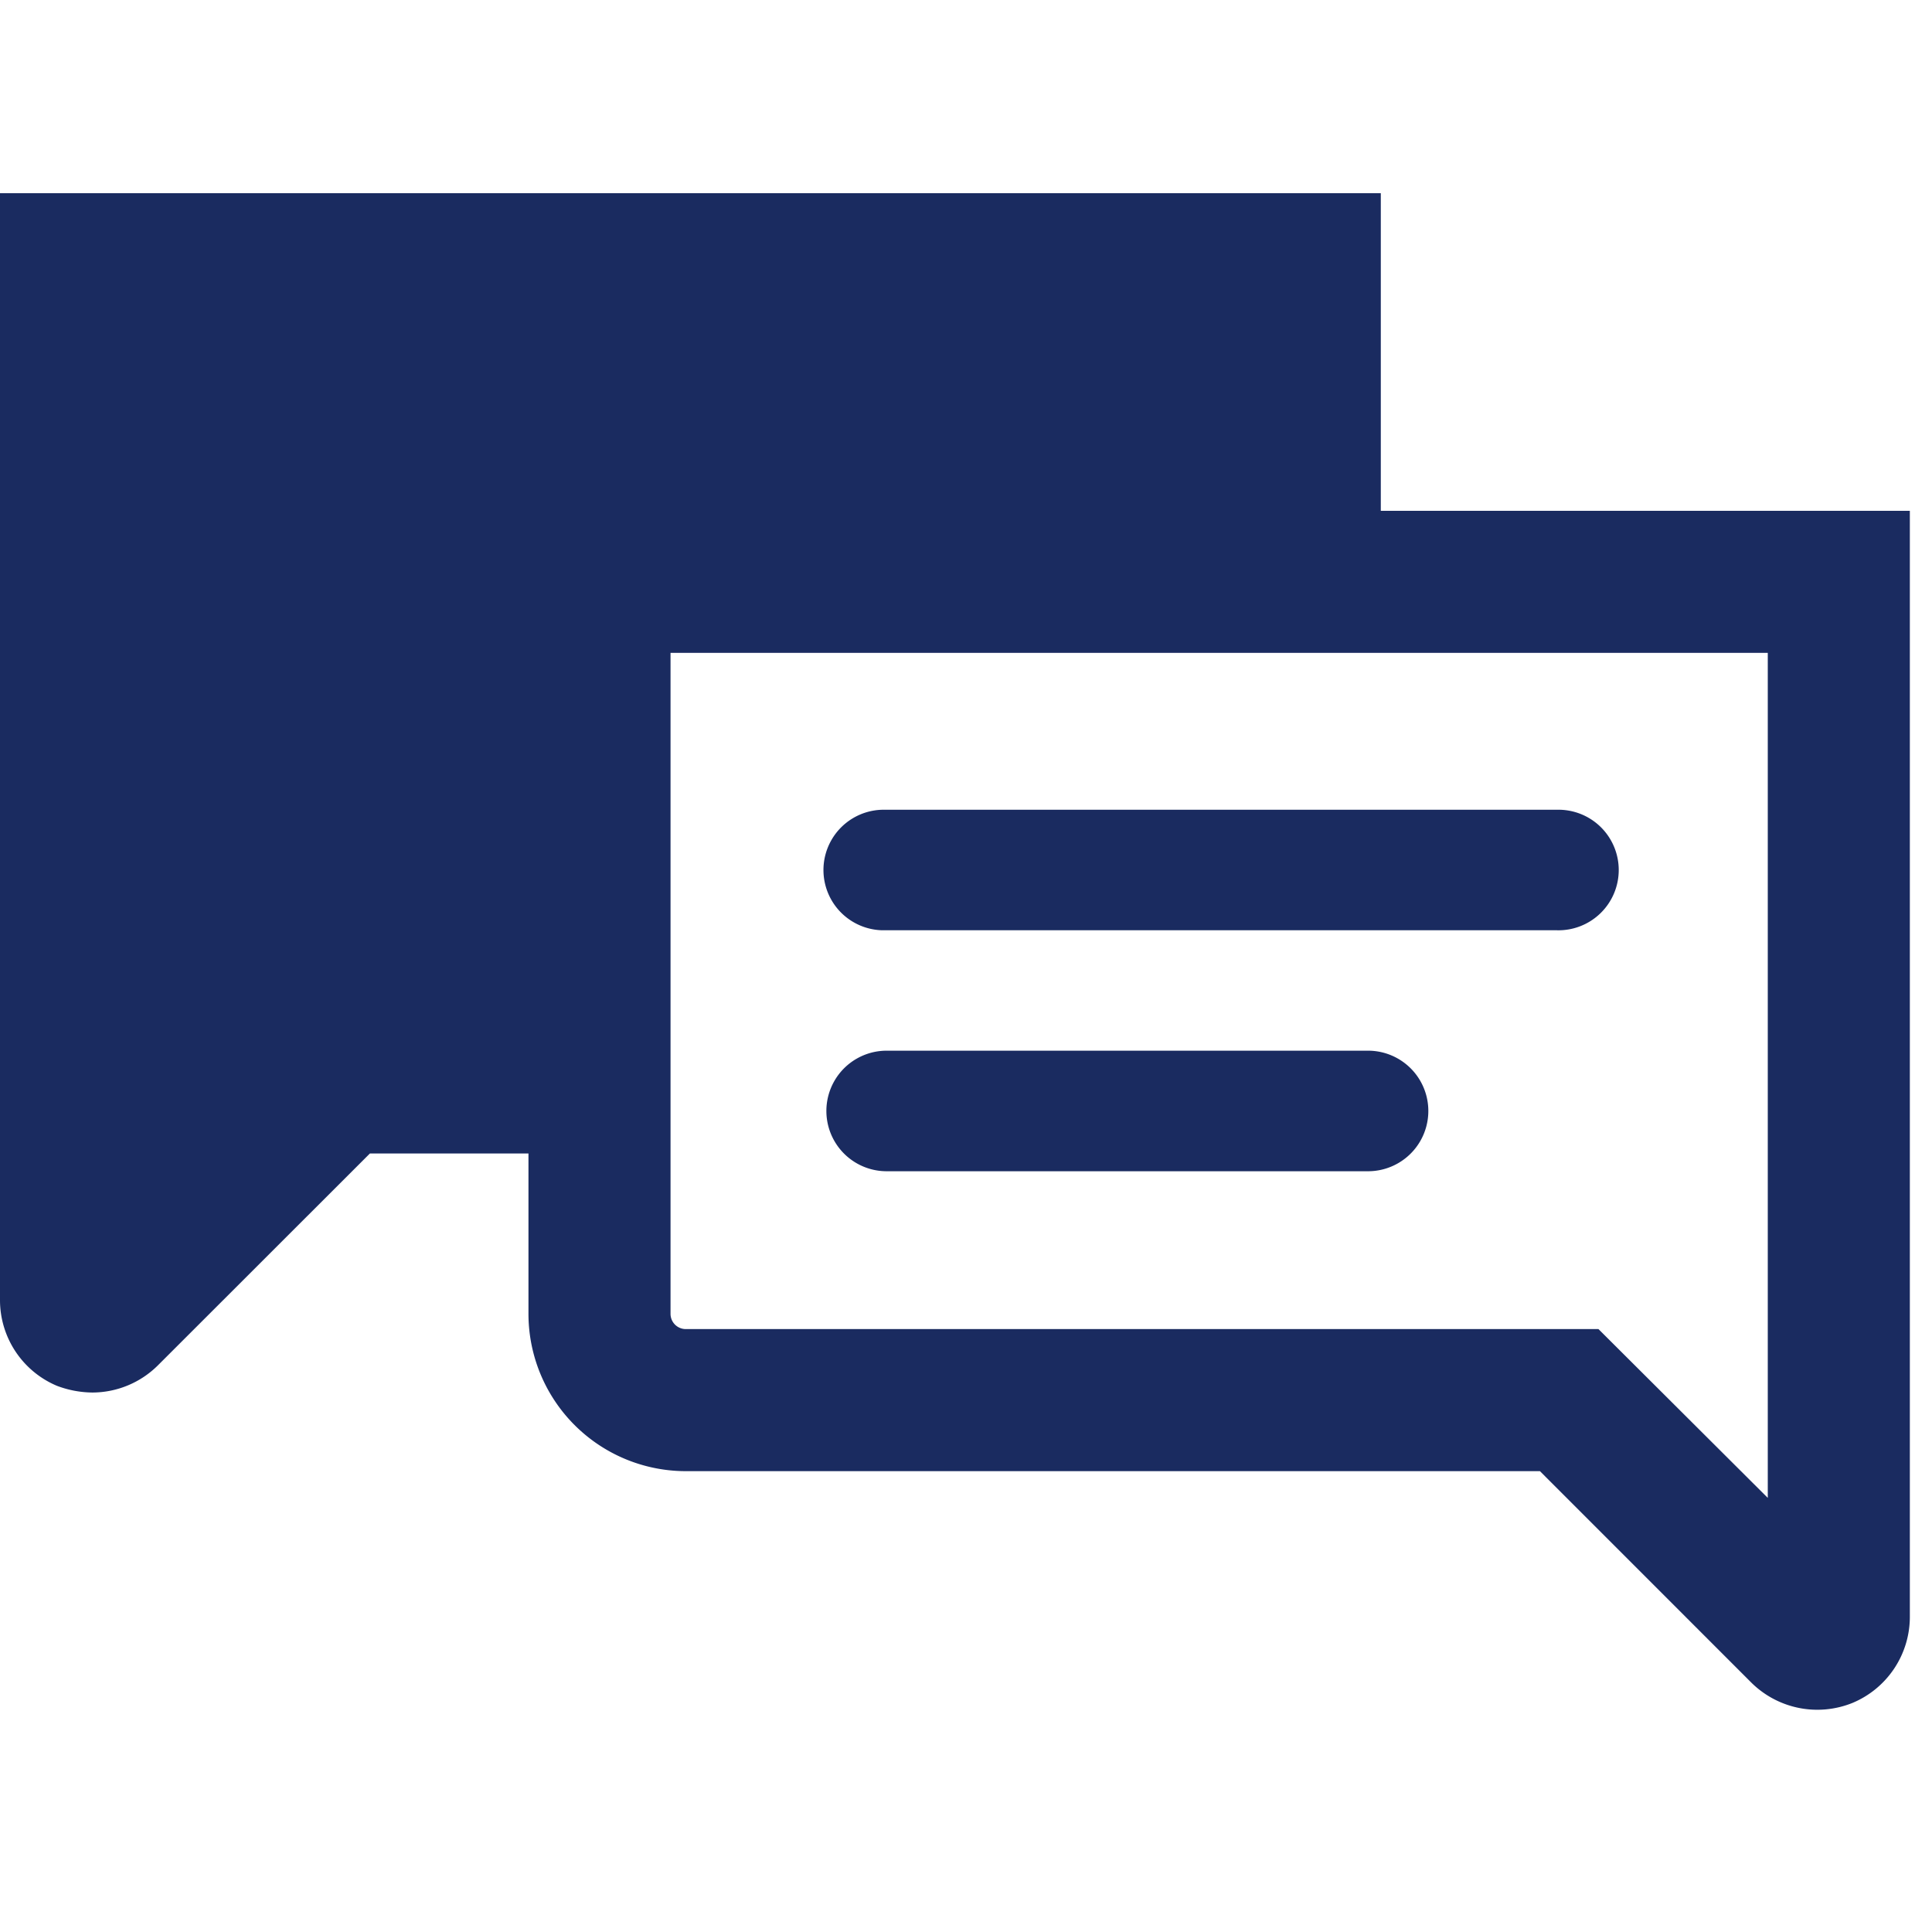 <svg xmlns="http://www.w3.org/2000/svg" width="30" height="30" viewBox="0 0 30 30"><defs><style>.a{fill:#1a2b60;fill-rule:evenodd;}</style></defs><path class="a" d="M21.441,3V7.932h8.215v17.18a1.449,1.449,0,0,1-.891,1.331,1.457,1.457,0,0,1-1.571-.316h0l-3.282-3.283H10.65A2.444,2.444,0,0,1,8.206,20.4h0V17.911H5.744L2.453,21.2a1.447,1.447,0,0,1-1.015.423,1.59,1.59,0,0,1-.556-.105A1.444,1.444,0,0,1,0,20.188H0V3Zm6.009,7.138H10.412V20.4a.237.237,0,0,0,.238.238H24.821l2.629,2.621Zm-6.207,6.177a.936.936,0,0,1,0,1.872H13.768a.936.936,0,0,1,0-1.872Zm2.926-3.741a.936.936,0,1,1,0,1.871H13.692a.936.936,0,0,1,0-1.871Z"/></svg>
